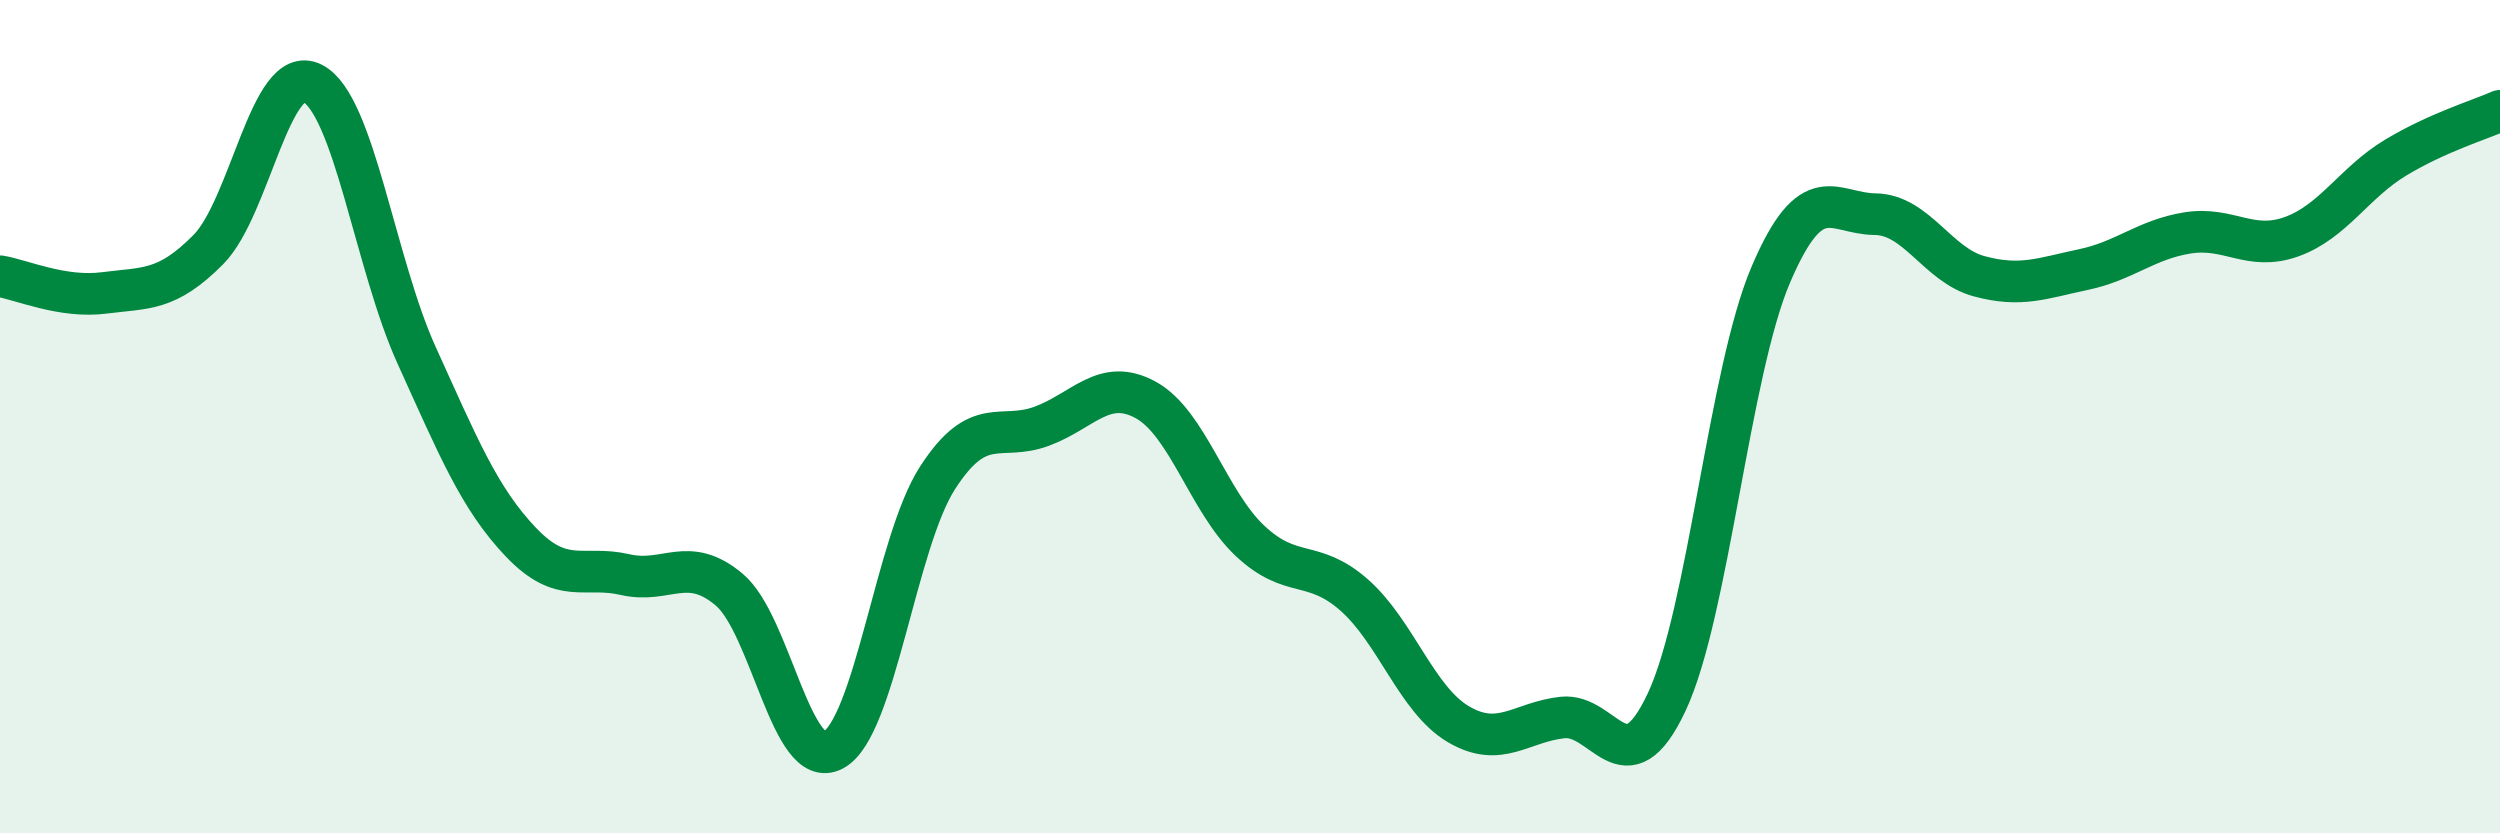 
    <svg width="60" height="20" viewBox="0 0 60 20" xmlns="http://www.w3.org/2000/svg">
      <path
        d="M 0,6.63 C 0.5,6.71 1.5,7.16 2.5,7.03 C 3.5,6.9 4,7 5,5.99 C 6,4.98 6.5,1.49 7.5,2 C 8.5,2.51 9,6.33 10,8.53 C 11,10.73 11.5,11.96 12.5,13.01 C 13.5,14.06 14,13.56 15,13.79 C 16,14.02 16.5,13.31 17.5,14.15 C 18.5,14.99 19,18.54 20,18 C 21,17.46 21.5,13.02 22.5,11.47 C 23.5,9.92 24,10.6 25,10.23 C 26,9.86 26.5,9.05 27.5,9.6 C 28.5,10.15 29,12.04 30,12.98 C 31,13.92 31.5,13.4 32.5,14.28 C 33.5,15.16 34,16.79 35,17.38 C 36,17.97 36.5,17.33 37.5,17.22 C 38.5,17.11 39,18.98 40,16.85 C 41,14.72 41.5,8.93 42.5,6.59 C 43.5,4.25 44,5.13 45,5.14 C 46,5.15 46.5,6.36 47.5,6.63 C 48.5,6.9 49,6.68 50,6.47 C 51,6.26 51.5,5.75 52.5,5.59 C 53.5,5.43 54,6.04 55,5.68 C 56,5.32 56.5,4.38 57.5,3.78 C 58.5,3.18 59.5,2.88 60,2.66L60 20L0 20Z"
        fill="#008740"
        opacity="0.1"
        stroke-linecap="round"
        stroke-linejoin="round"
      />
      <path
        d="M 0,6.63 C 0.5,6.71 1.5,7.16 2.5,7.03 C 3.5,6.9 4,7 5,5.99 C 6,4.98 6.5,1.49 7.5,2 C 8.5,2.51 9,6.33 10,8.53 C 11,10.73 11.5,11.96 12.5,13.01 C 13.5,14.06 14,13.56 15,13.79 C 16,14.02 16.5,13.31 17.5,14.15 C 18.5,14.99 19,18.54 20,18 C 21,17.46 21.5,13.02 22.5,11.47 C 23.5,9.92 24,10.6 25,10.23 C 26,9.86 26.5,9.05 27.5,9.6 C 28.5,10.15 29,12.04 30,12.98 C 31,13.92 31.5,13.4 32.5,14.28 C 33.5,15.16 34,16.79 35,17.38 C 36,17.97 36.5,17.33 37.5,17.22 C 38.5,17.11 39,18.98 40,16.85 C 41,14.72 41.5,8.93 42.5,6.59 C 43.5,4.25 44,5.13 45,5.14 C 46,5.15 46.5,6.36 47.5,6.63 C 48.5,6.9 49,6.68 50,6.47 C 51,6.26 51.5,5.75 52.5,5.59 C 53.5,5.43 54,6.04 55,5.68 C 56,5.32 56.5,4.38 57.5,3.78 C 58.5,3.18 59.5,2.88 60,2.66"
        stroke="#008740"
        stroke-width="1"
        fill="none"
        stroke-linecap="round"
        stroke-linejoin="round"
      />
    </svg>
  